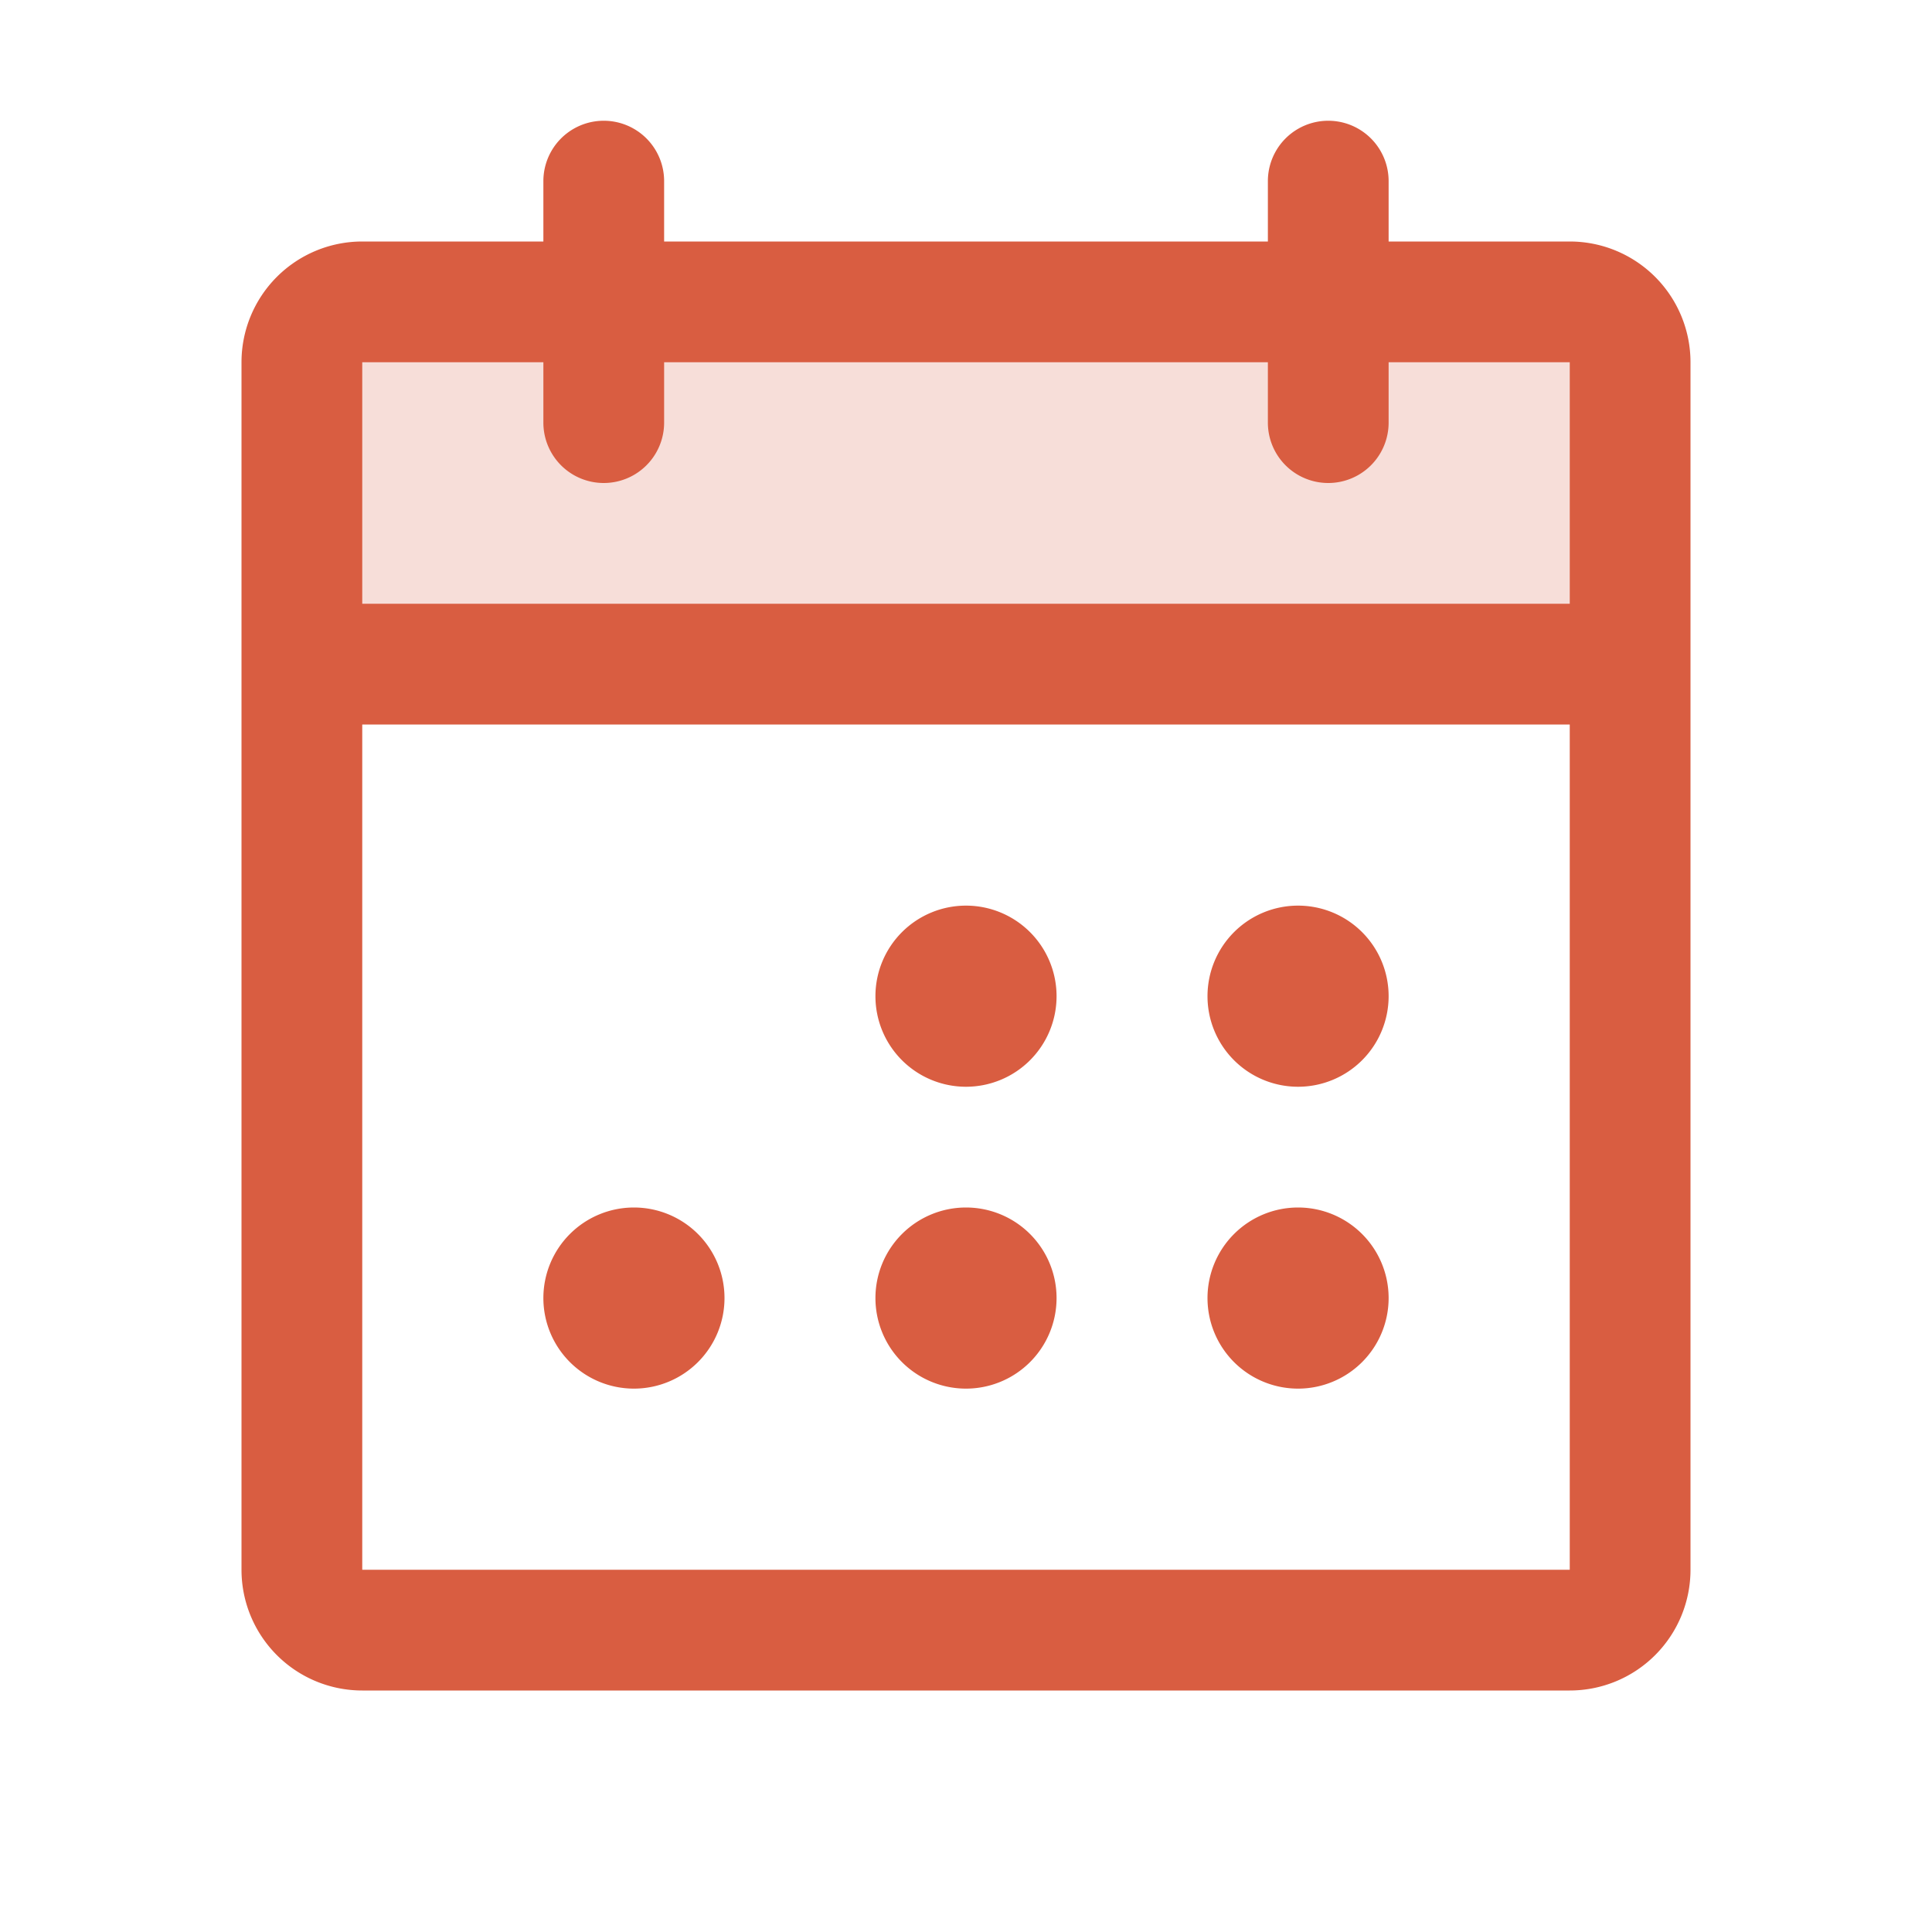 <svg xmlns="http://www.w3.org/2000/svg" width="32" height="32" fill="#d95d41" viewBox="0 0 256 256"><path d="M216,48V88H40V48a8,8,0,0,1,8-8H208A8,8,0,0,1,216,48Z" opacity="0.2"></path><path d="M208,32H184V24a8,8,0,0,0-16,0v8H88V24a8,8,0,0,0-16,0v8H48A16,16,0,0,0,32,48V208a16,16,0,0,0,16,16H208a16,16,0,0,0,16-16V48A16,16,0,0,0,208,32ZM72,48v8a8,8,0,0,0,16,0V48h80v8a8,8,0,0,0,16,0V48h24V80H48V48ZM208,208H48V96H208V208Zm-68-76a12,12,0,1,1-12-12A12,12,0,0,1,140,132Zm44,0a12,12,0,1,1-12-12A12,12,0,0,1,184,132ZM96,172a12,12,0,1,1-12-12A12,12,0,0,1,96,172Zm44,0a12,12,0,1,1-12-12A12,12,0,0,1,140,172Zm44,0a12,12,0,1,1-12-12A12,12,0,0,1,184,172Z"></path></svg>